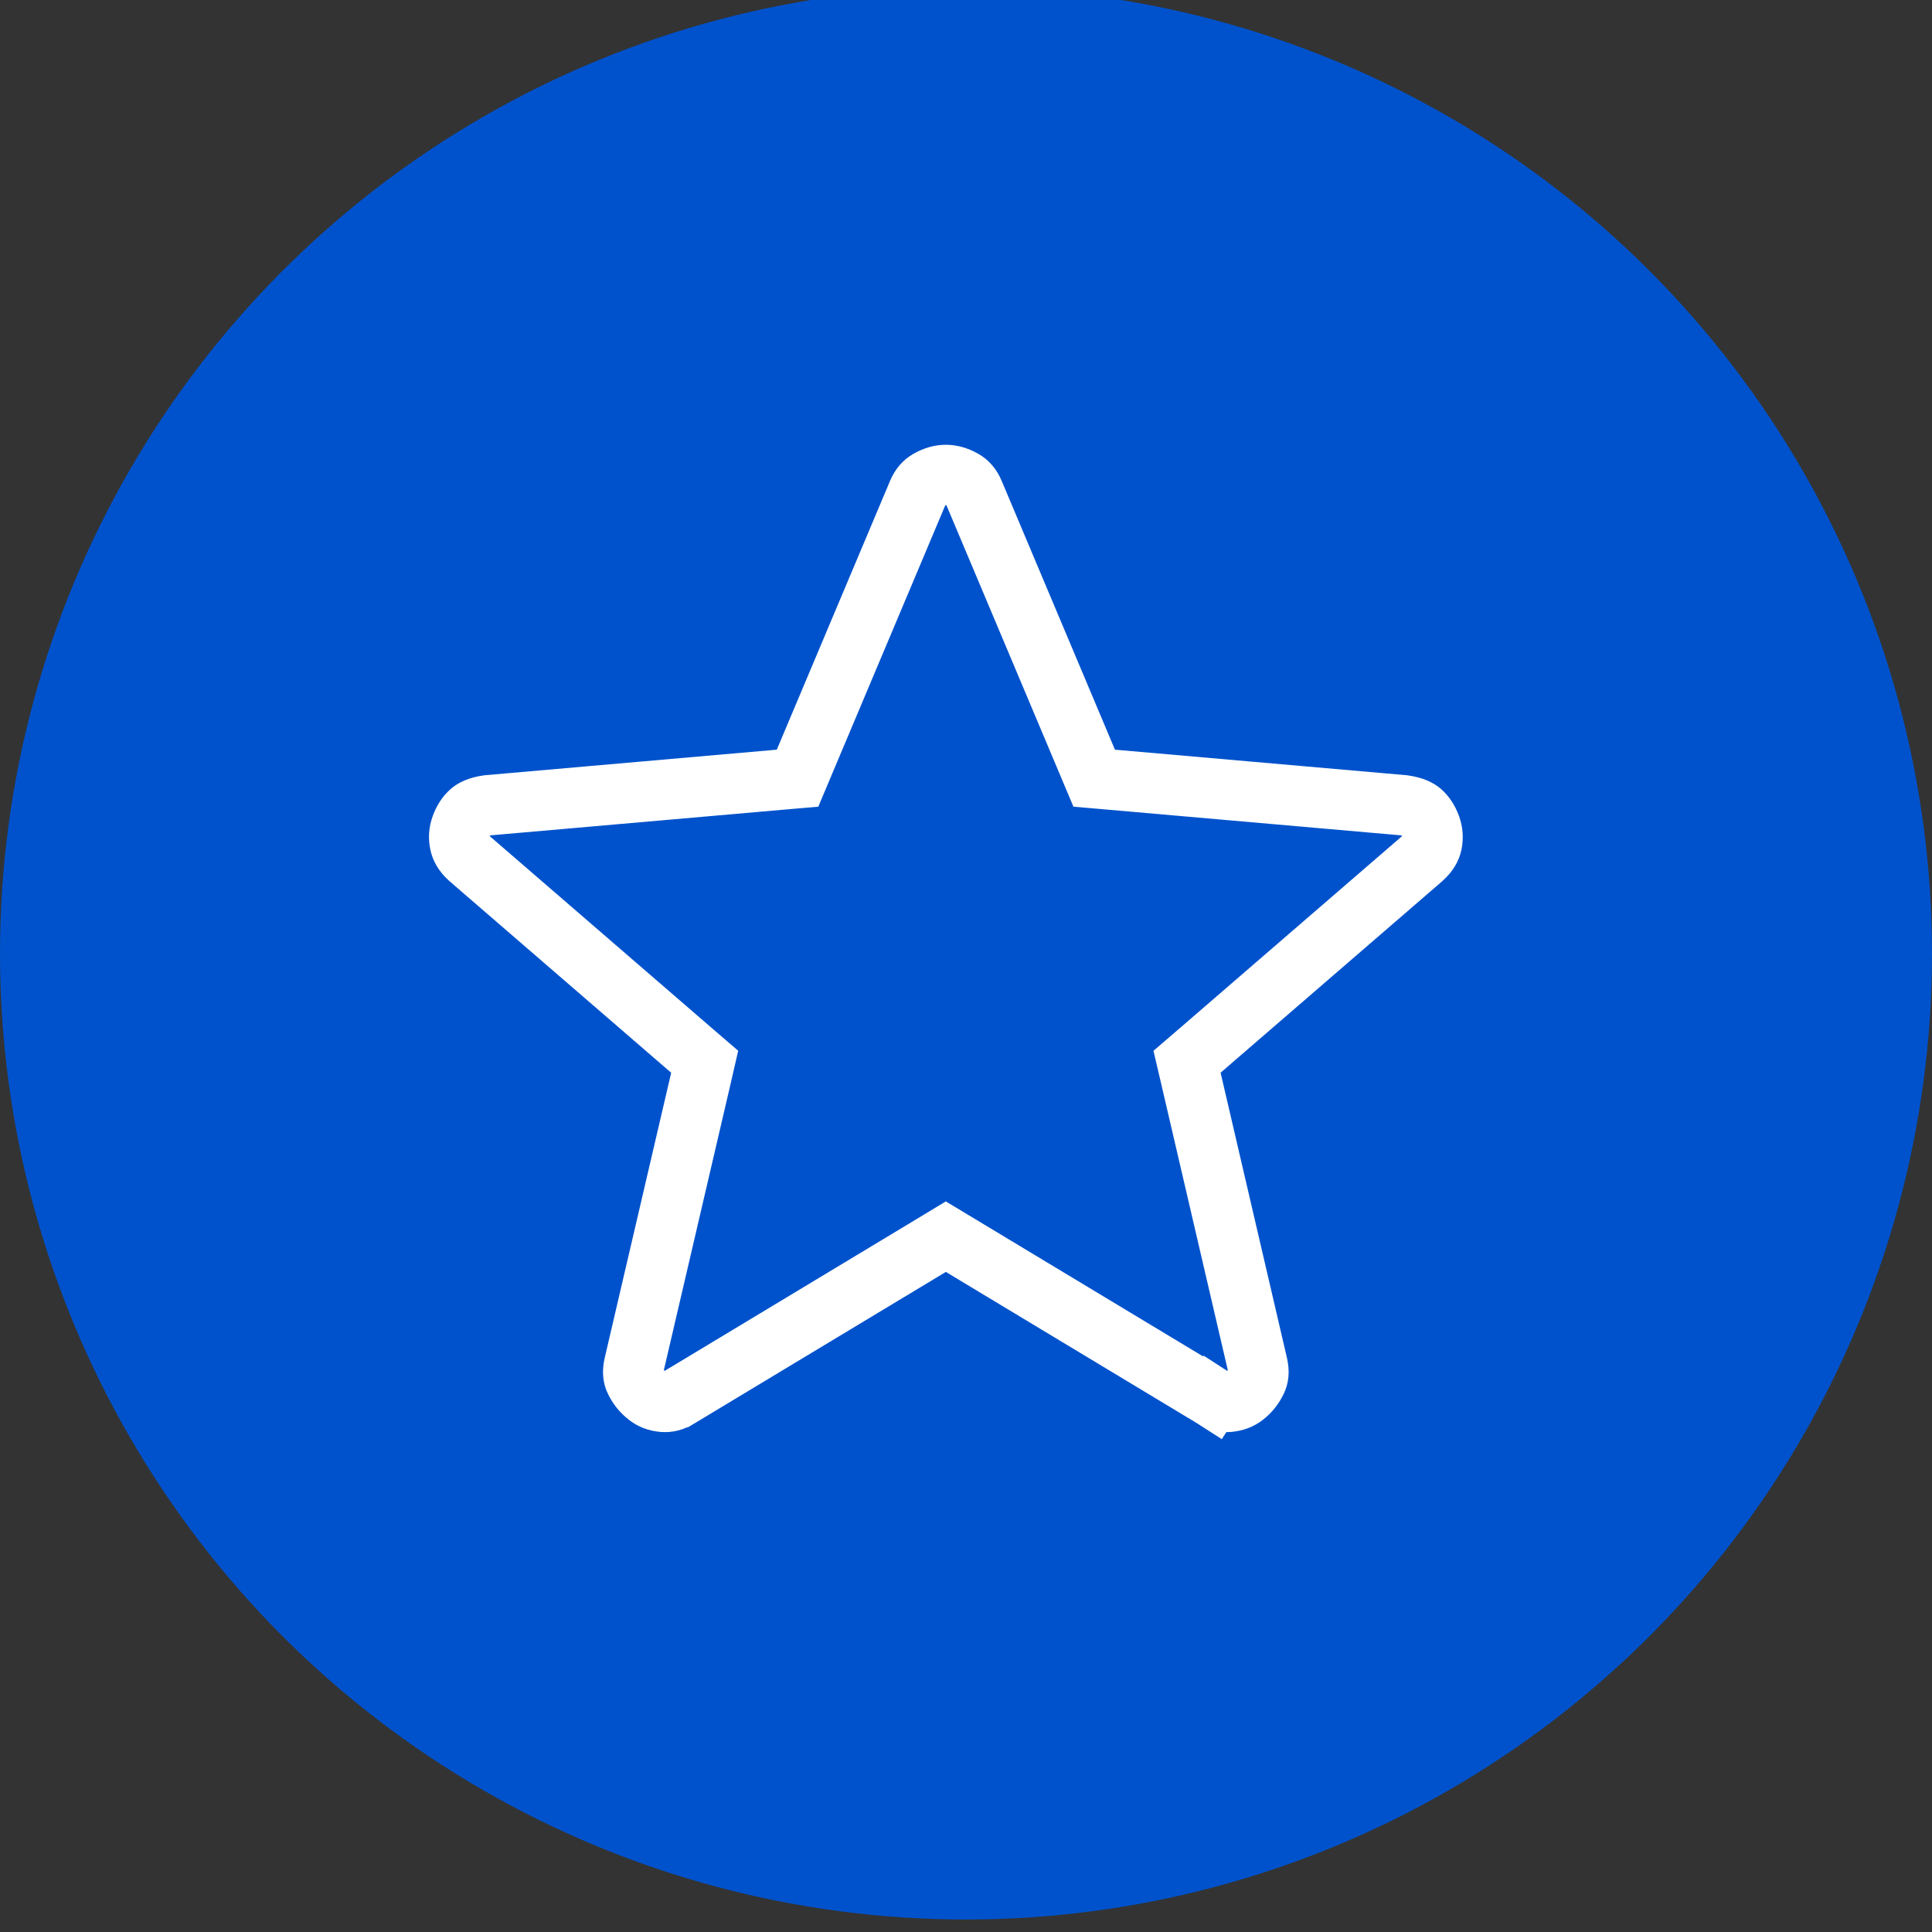 <?xml version="1.0" encoding="UTF-8"?> <svg xmlns="http://www.w3.org/2000/svg" width="32" height="32" viewBox="0 0 32 32" fill="none"><rect x="0" y="0" width="32" height="32" fill="#333333" stroke="none"/><g clip-path="url(#clip0_784_872)"><circle cx="16" cy="15.793" r="16" fill="#0052CC"></circle><path d="M15.666 7.867C15.753 7.867 15.848 7.89 15.956 7.951C16.028 7.992 16.086 8.054 16.13 8.159L16.131 8.161L18.006 12.611L18.123 12.889L18.423 12.915L23.251 13.338C23.416 13.362 23.497 13.409 23.537 13.443C23.601 13.499 23.655 13.576 23.696 13.688C23.73 13.783 23.737 13.874 23.716 13.975C23.7 14.049 23.658 14.13 23.559 14.219L19.89 17.389L19.661 17.586L19.73 17.881L20.829 22.605C20.857 22.728 20.842 22.806 20.814 22.865C20.764 22.971 20.697 23.055 20.61 23.122C20.541 23.176 20.459 23.209 20.349 23.219C20.268 23.226 20.185 23.21 20.086 23.146L19.816 23.567L20.086 23.145L20.074 23.139L15.925 20.639L15.666 20.483L15.408 20.639L11.259 23.139H11.258L11.248 23.145C11.149 23.209 11.064 23.226 10.982 23.219C10.874 23.21 10.793 23.176 10.724 23.122C10.636 23.054 10.568 22.971 10.518 22.865C10.49 22.808 10.474 22.728 10.503 22.604L11.604 17.881L11.672 17.586L11.443 17.389L7.769 14.214C7.674 14.127 7.634 14.047 7.618 13.974C7.596 13.872 7.603 13.781 7.637 13.688C7.677 13.577 7.731 13.5 7.796 13.443C7.836 13.408 7.918 13.361 8.08 13.338L12.91 12.915L13.21 12.889L13.327 12.611L15.202 8.161L15.203 8.159C15.247 8.054 15.305 7.992 15.377 7.951C15.485 7.89 15.579 7.867 15.666 7.867Z" stroke="white"></path></g><defs><clipPath id="clip0_784_872"><rect width="32" height="32" fill="white"></rect></clipPath></defs></svg> 